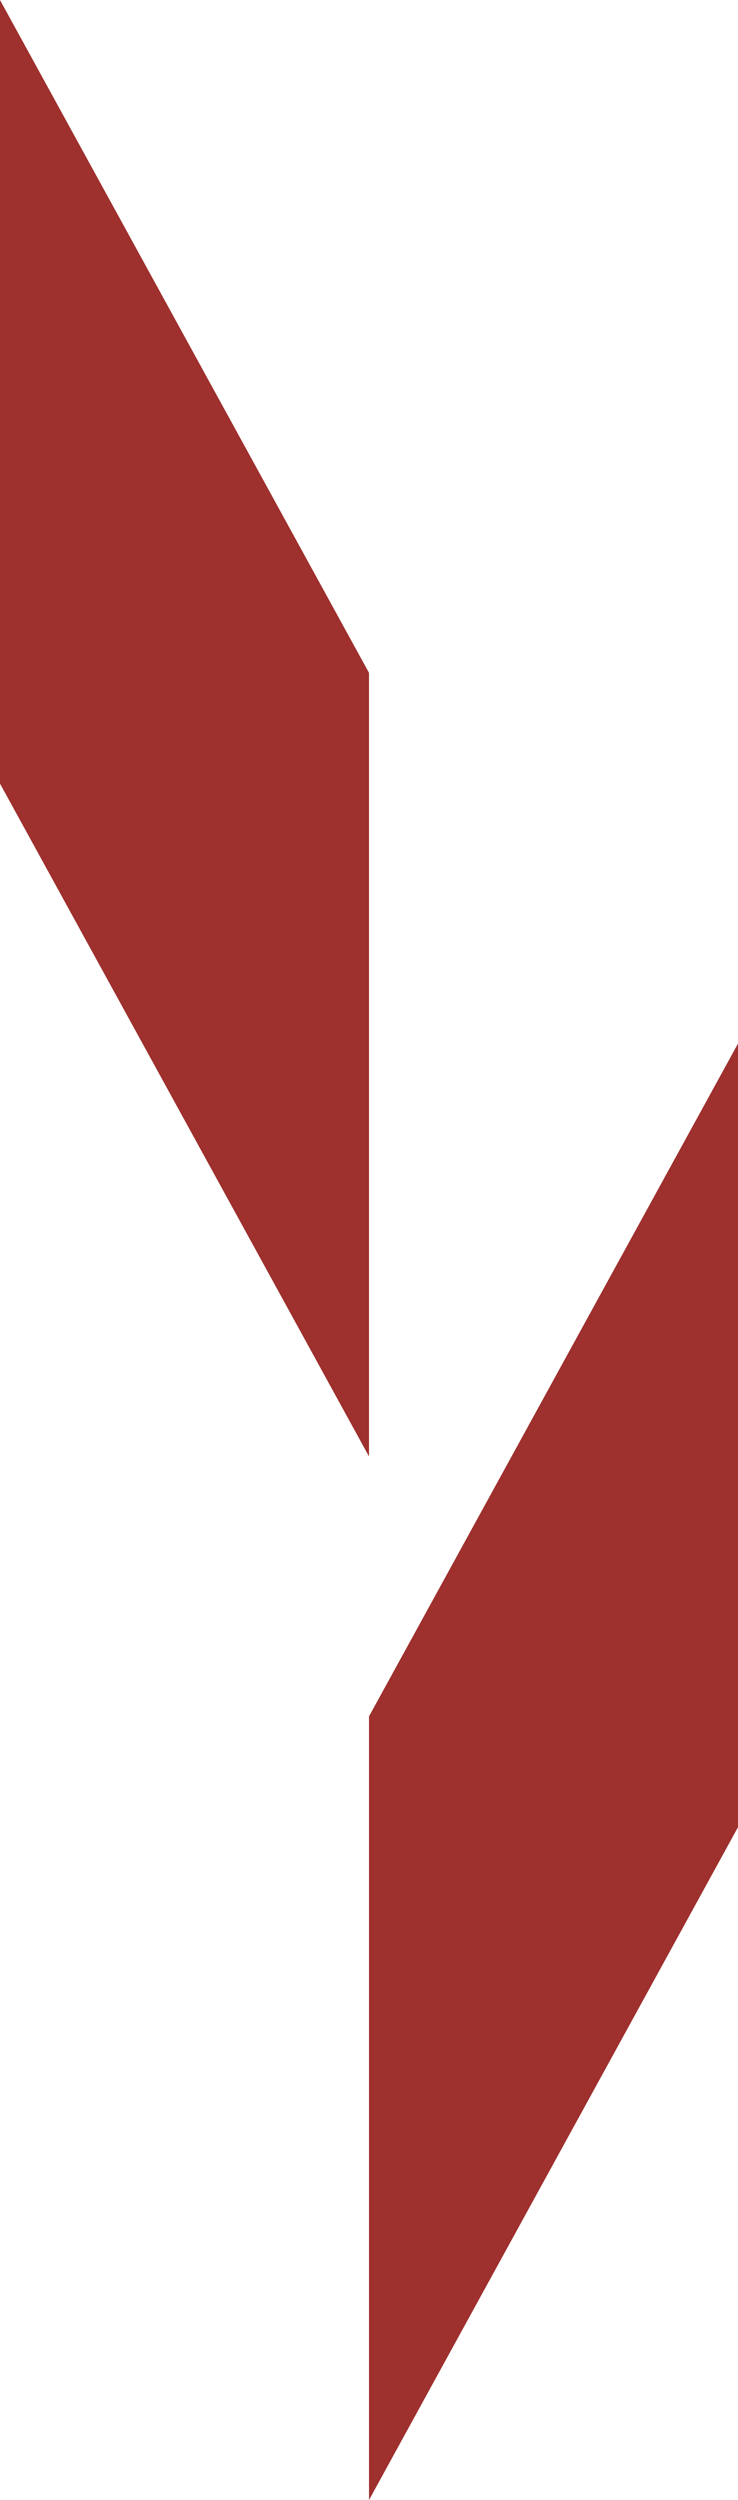 <?xml version="1.0" encoding="UTF-8"?>
<svg id="Layer_1" data-name="Layer 1" xmlns="http://www.w3.org/2000/svg" viewBox="0 0 487.76 1650.4">
  <defs>
    <style>
      .cls-1 {
        fill: #9e302d;
      }
    </style>
  </defs>
  <polygon class="cls-1" points="243.88 444.17 0 0 0 517.32 243.88 961.49 243.88 444.17"/>
  <polygon class="cls-1" points="243.88 1133.08 487.76 688.91 487.76 1206.23 243.88 1650.4 243.88 1133.08"/>
</svg>